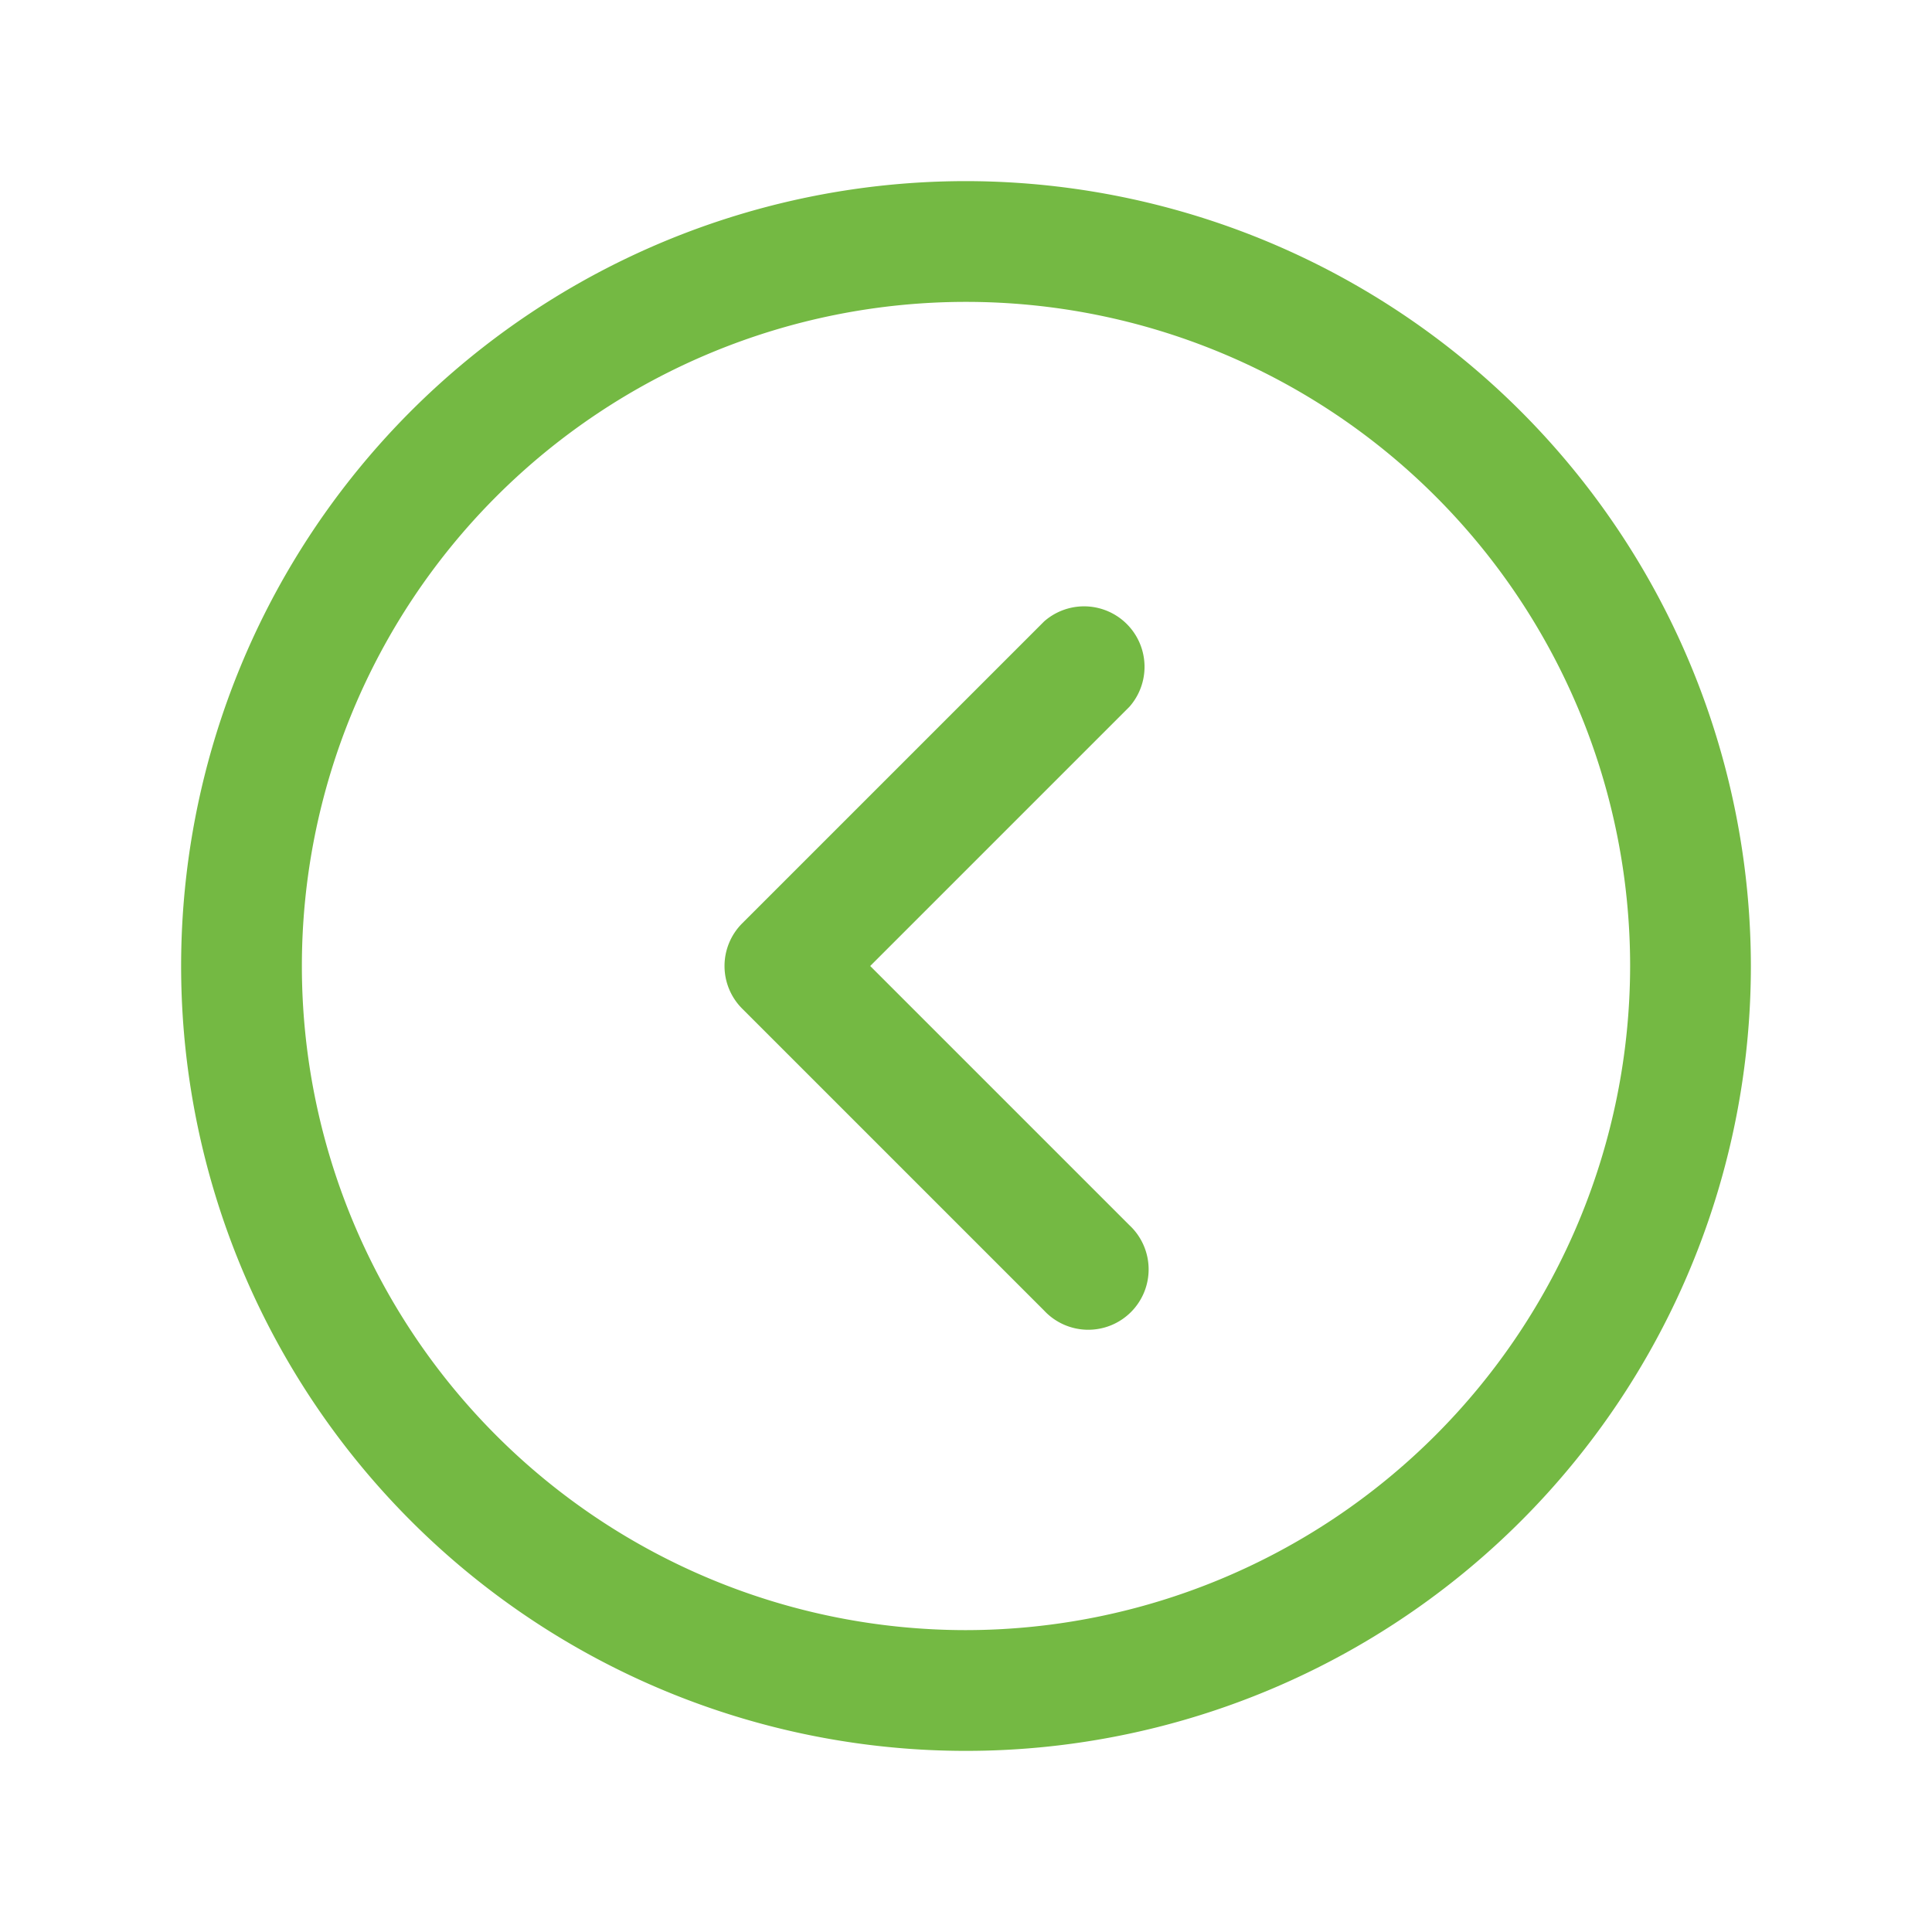 <svg width="24" height="24" fill="none" xmlns="http://www.w3.org/2000/svg"><path d="M12 2.25A9.75 9.75 0 1021.75 12 9.76 9.76 0 0012 2.25zm0 18A8.25 8.25 0 1120.25 12 8.26 8.26 0 0112 20.25zm2.03-11.47L10.81 12l3.22 3.22a.75.75 0 11-1.06 1.06l-3.75-3.75a.749.749 0 010-1.06l3.75-3.75a.751.751 0 011.06 1.06z" fill="#74B943"/></svg>